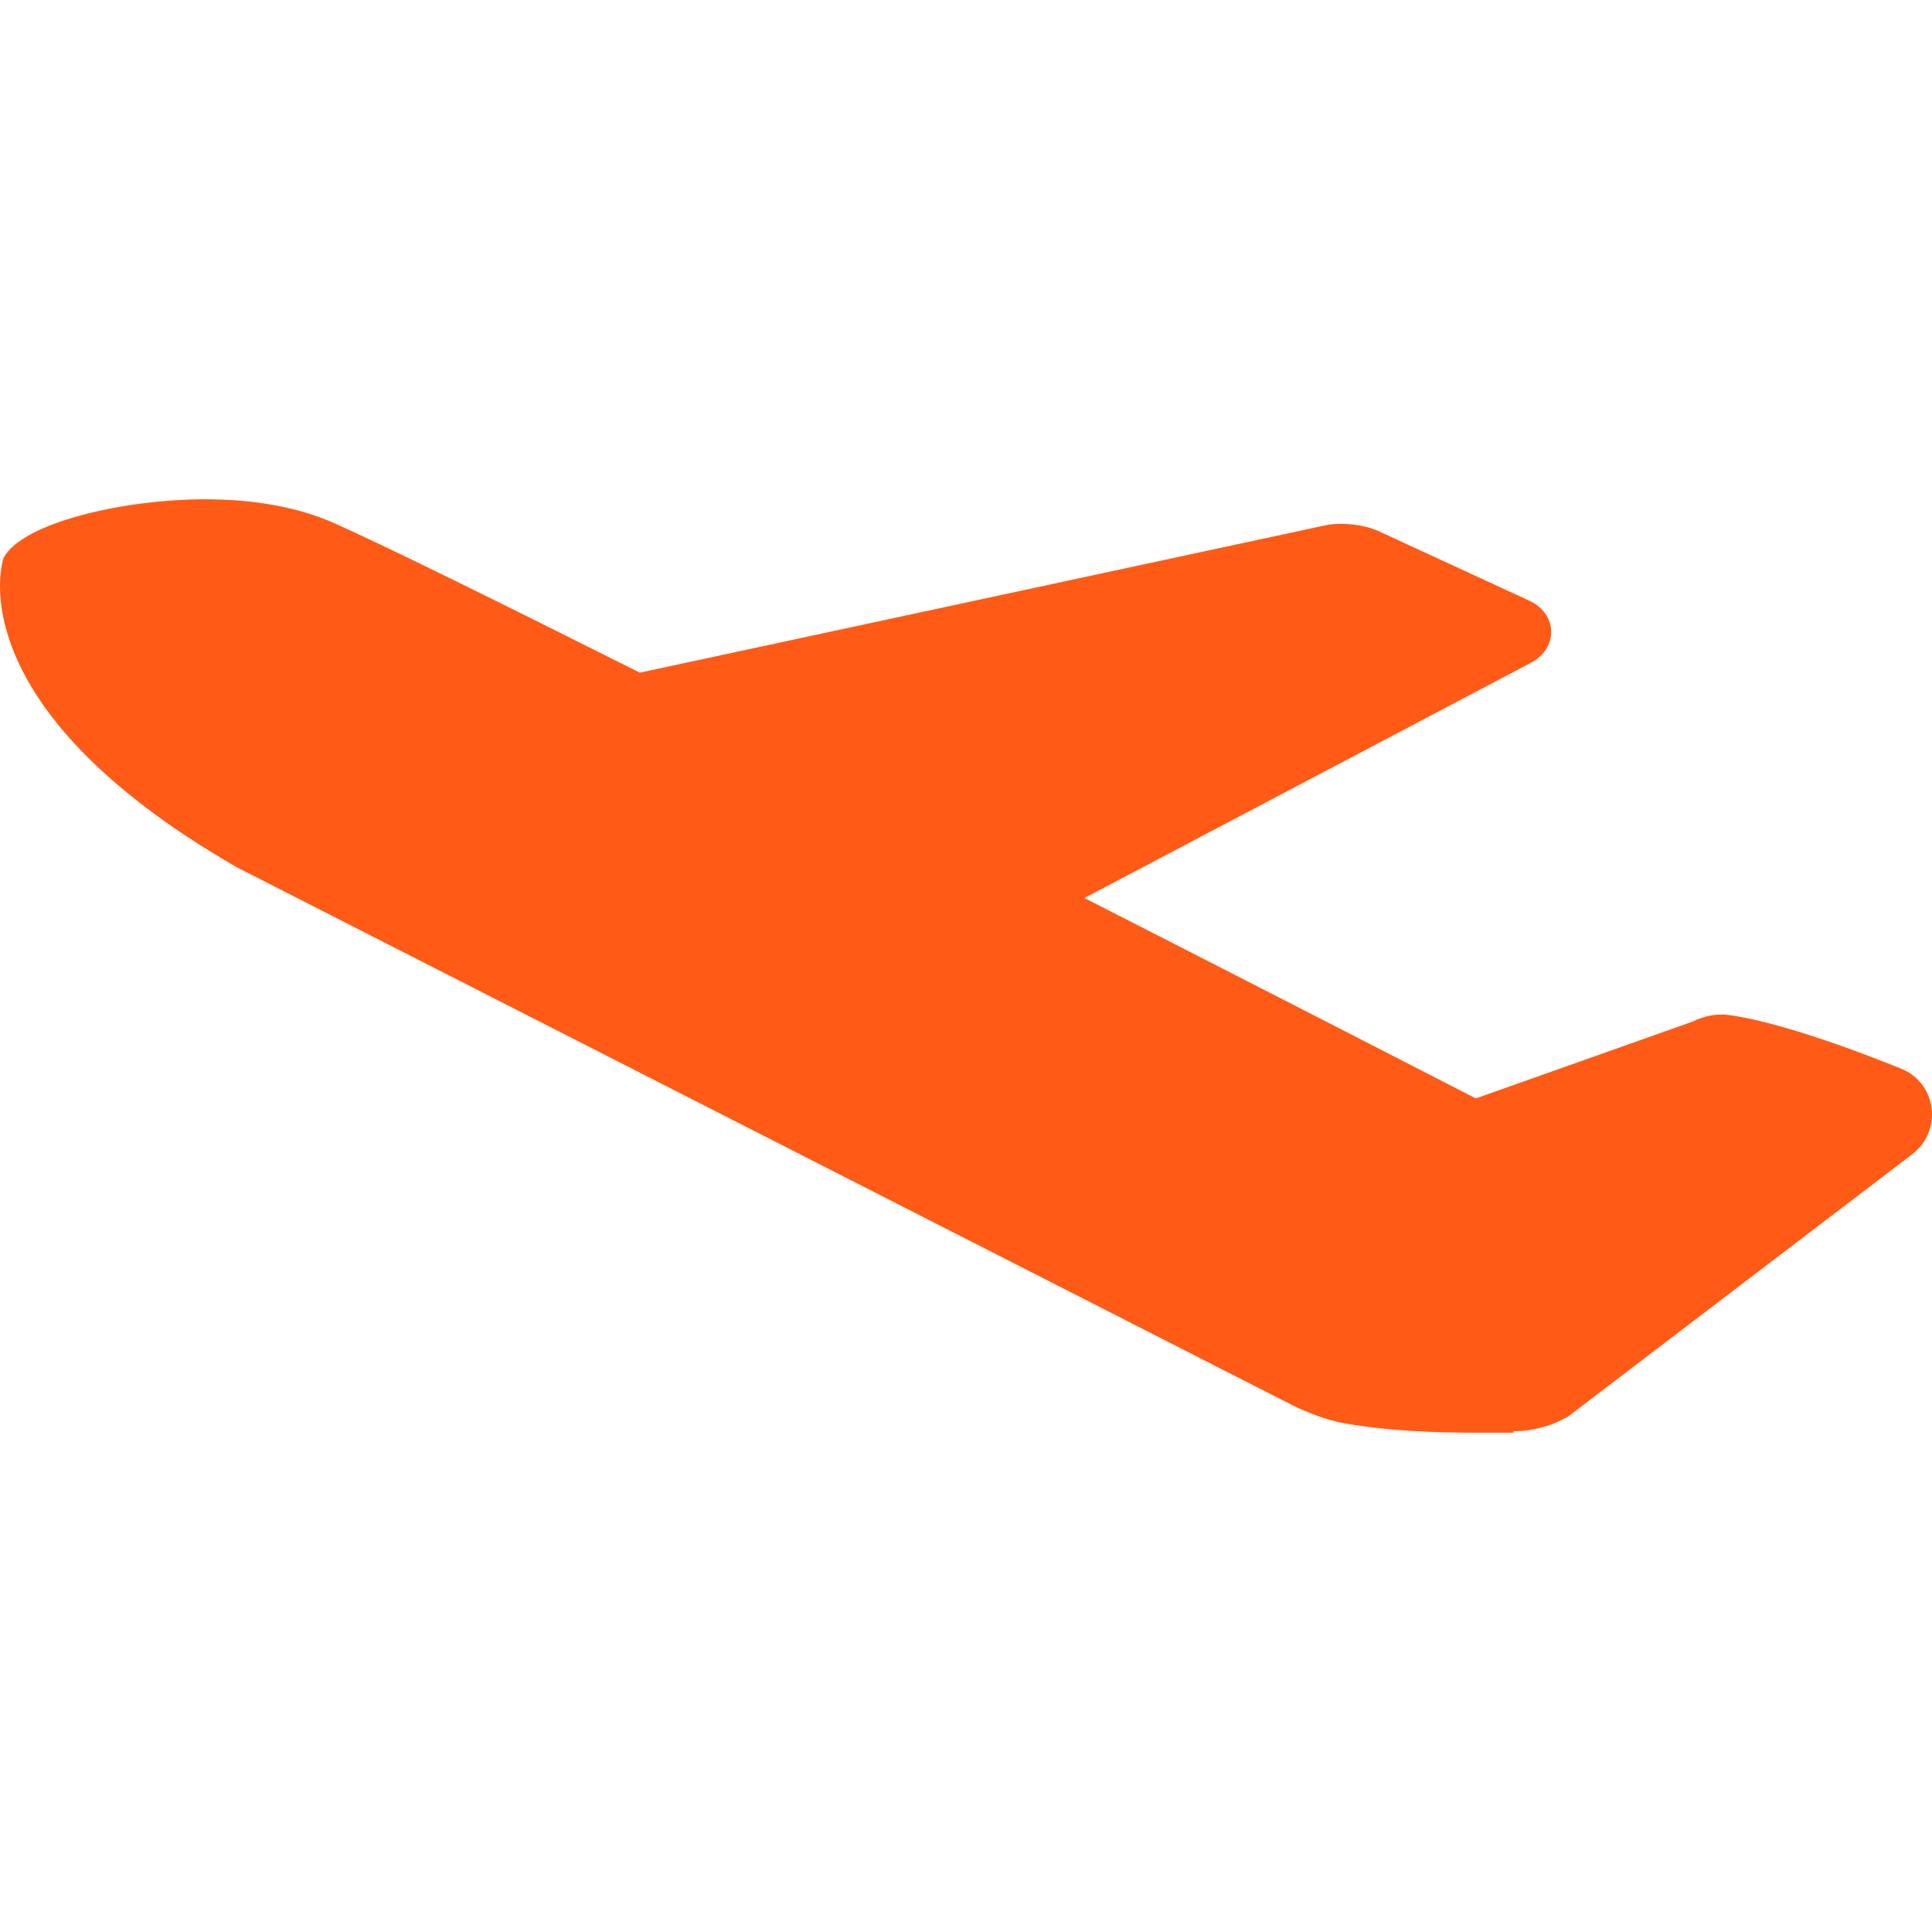 <svg width="72" height="72" viewBox="0 0 72 72" fill="none" xmlns="http://www.w3.org/2000/svg">
<g clip-path="url(#clip0_2065_1691)">
<path d="M71.987 41.314C71.918 40.71 71.554 40.182 71.016 39.901L70.944 39.867C70.778 39.798 66.854 38.166 64.45 37.829C63.994 37.765 63.514 37.854 63.074 38.074L54.999 40.935C53.424 40.125 47.451 37.056 40.415 33.467L57.048 24.704C57.537 24.446 57.821 24.004 57.808 23.522C57.796 23.04 57.488 22.614 56.986 22.383L51.38 19.797C50.842 19.549 49.986 19.451 49.395 19.577L23.844 25.068C18.587 22.429 14.247 20.289 12.438 19.49C11.11 18.903 9.495 18.607 7.639 18.607C4.577 18.607 0.829 19.487 0.137 20.786C0.11 20.836 -1.718 26.26 8.84 32.329L48.216 52.395C48.256 52.413 49.195 52.883 50.108 53.044C51.654 53.315 53.327 53.394 55.049 53.394H55.548C55.787 53.394 56.021 53.394 56.252 53.394H56.408V53.339C57.521 53.339 58.34 52.857 58.471 52.766L71.35 42.95L71.38 42.913C71.839 42.516 72.056 41.919 71.987 41.314ZM56.406 52.349H56.407V52.355L56.406 52.349Z" fill="#FF5A16"/>
</g>
<defs>
<clipPath id="clip0_2065_1691">
<rect width="72" height="72" fill="white"/>
</clipPath>
</defs>
</svg>
